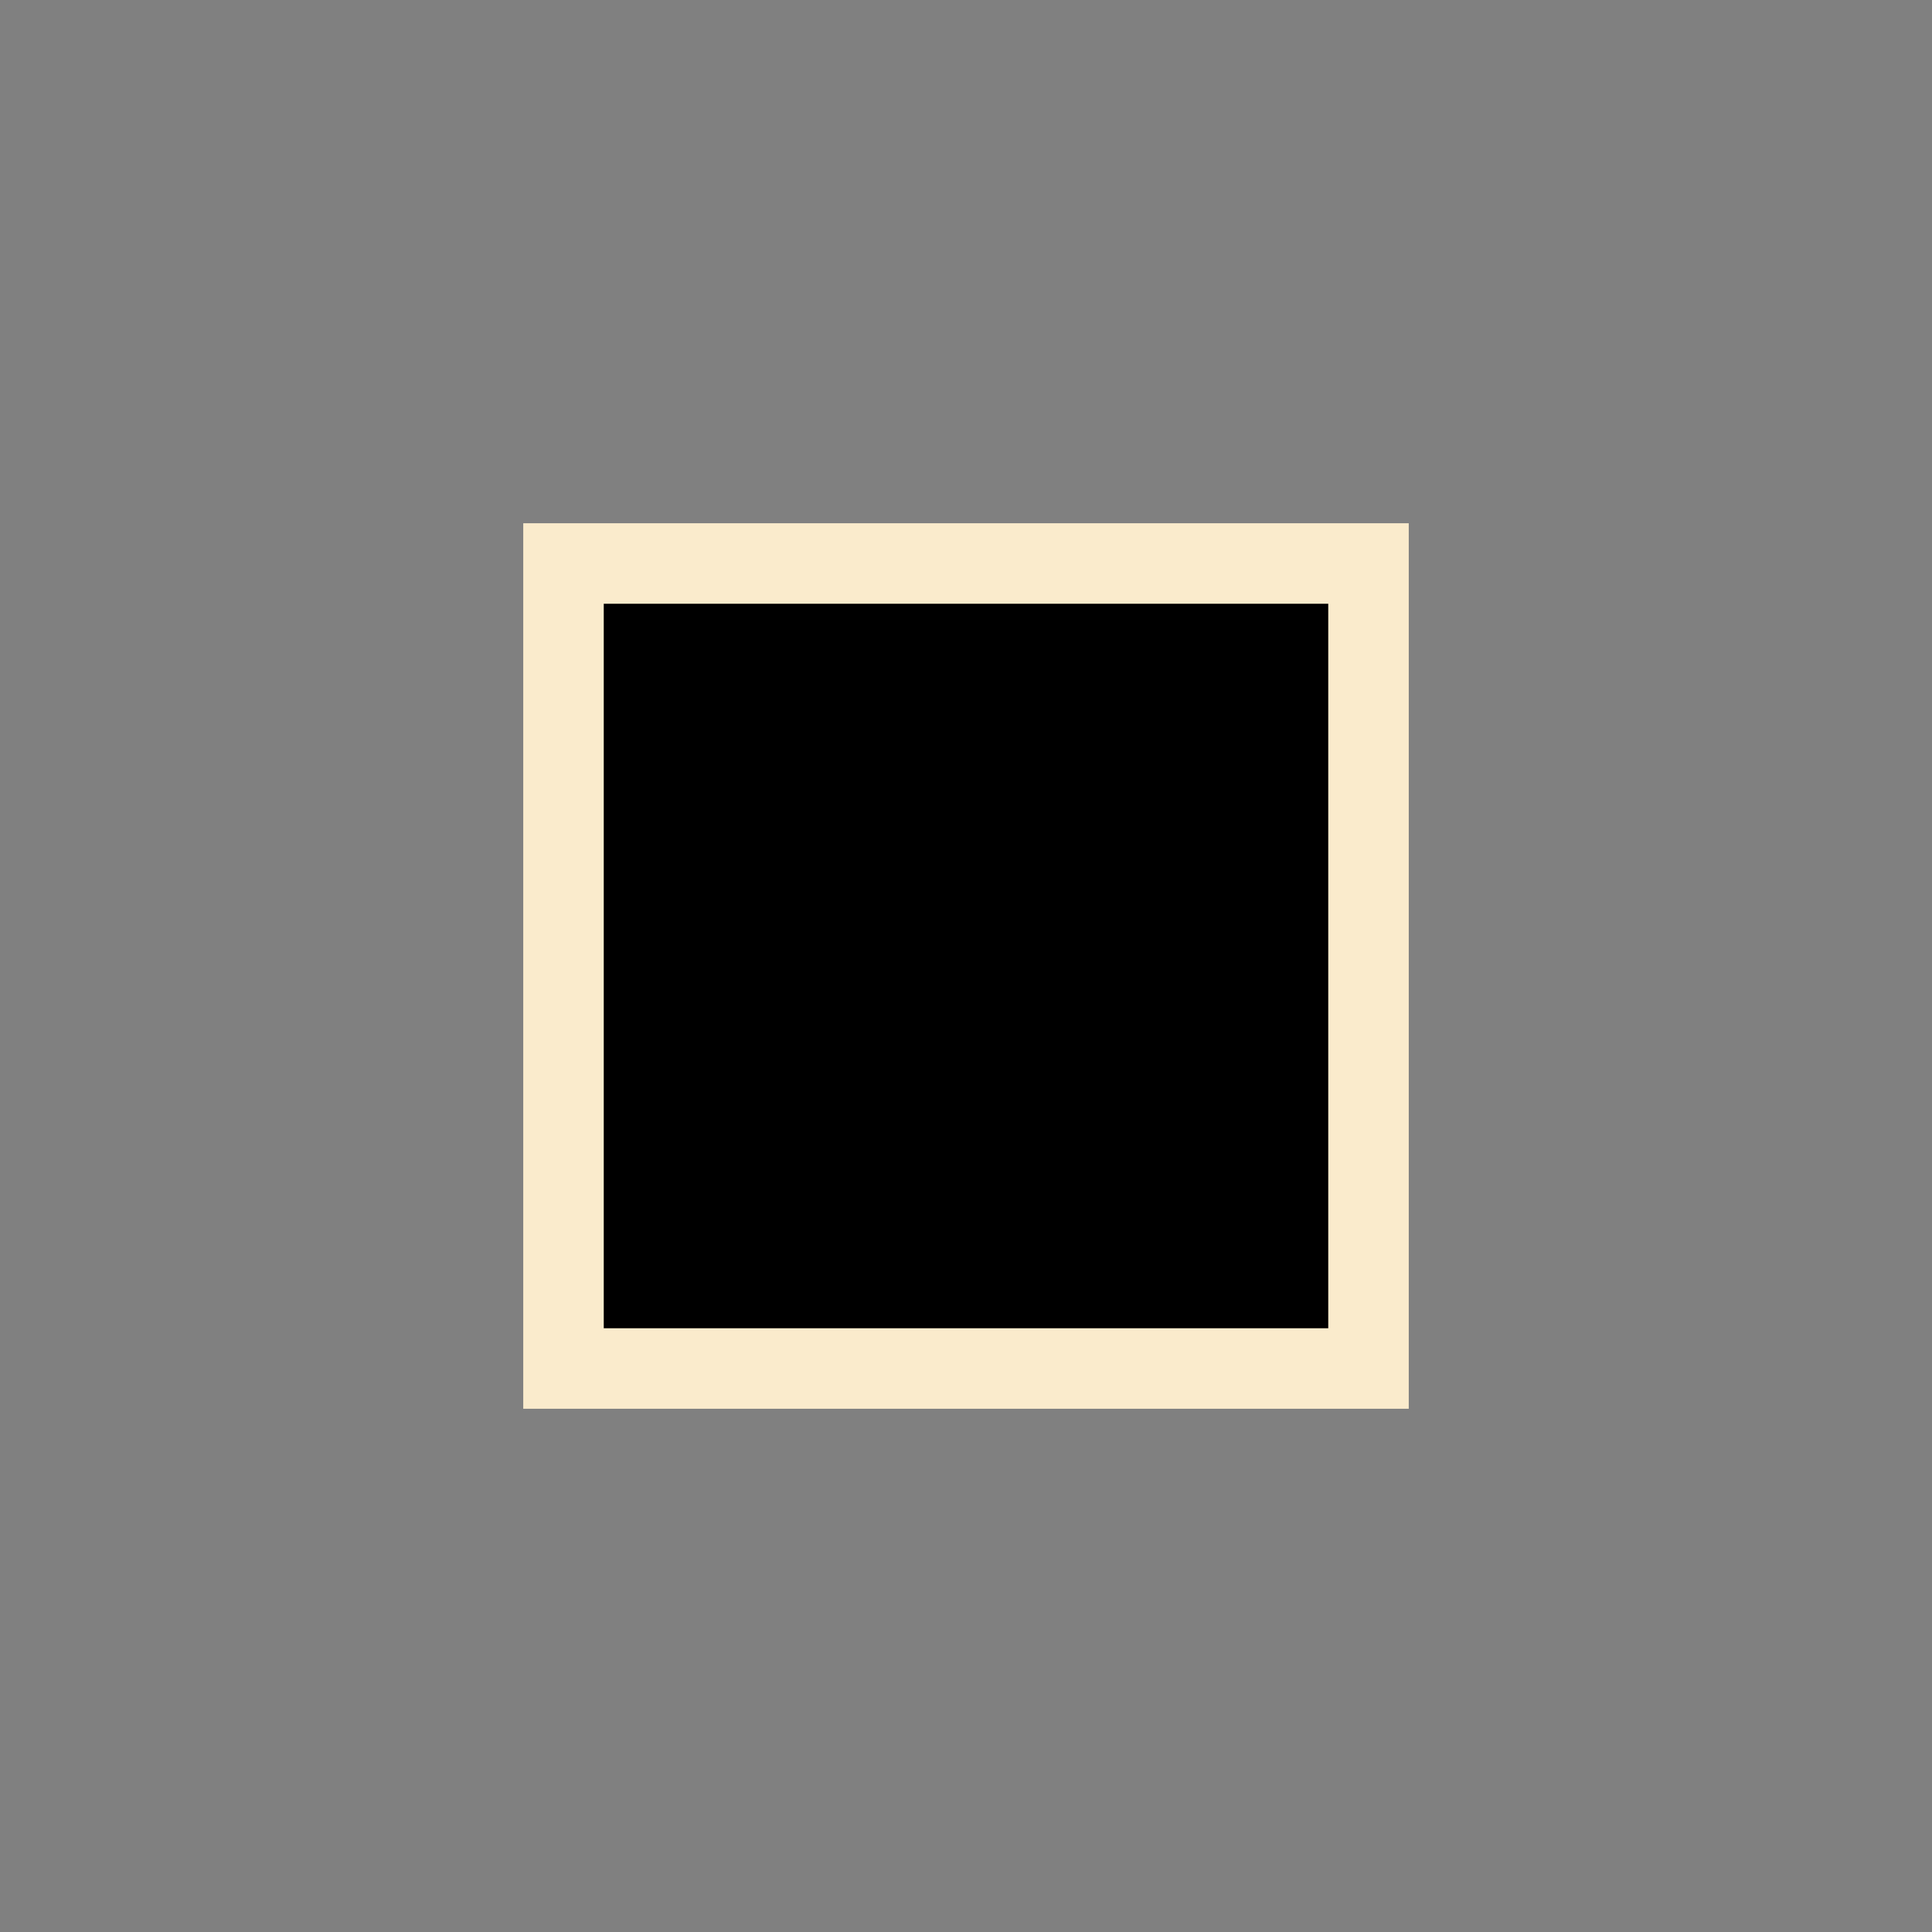 <svg width="24" height="24" xmlns="http://www.w3.org/2000/svg">
  <rect width="100%" height="100%" fill="#808080" stroke="none"/>
  <g>
    <path d="m7,7l10,0l0,10l-10,0l0,-10z" stroke="#faebcc" />
  </g>
</svg>